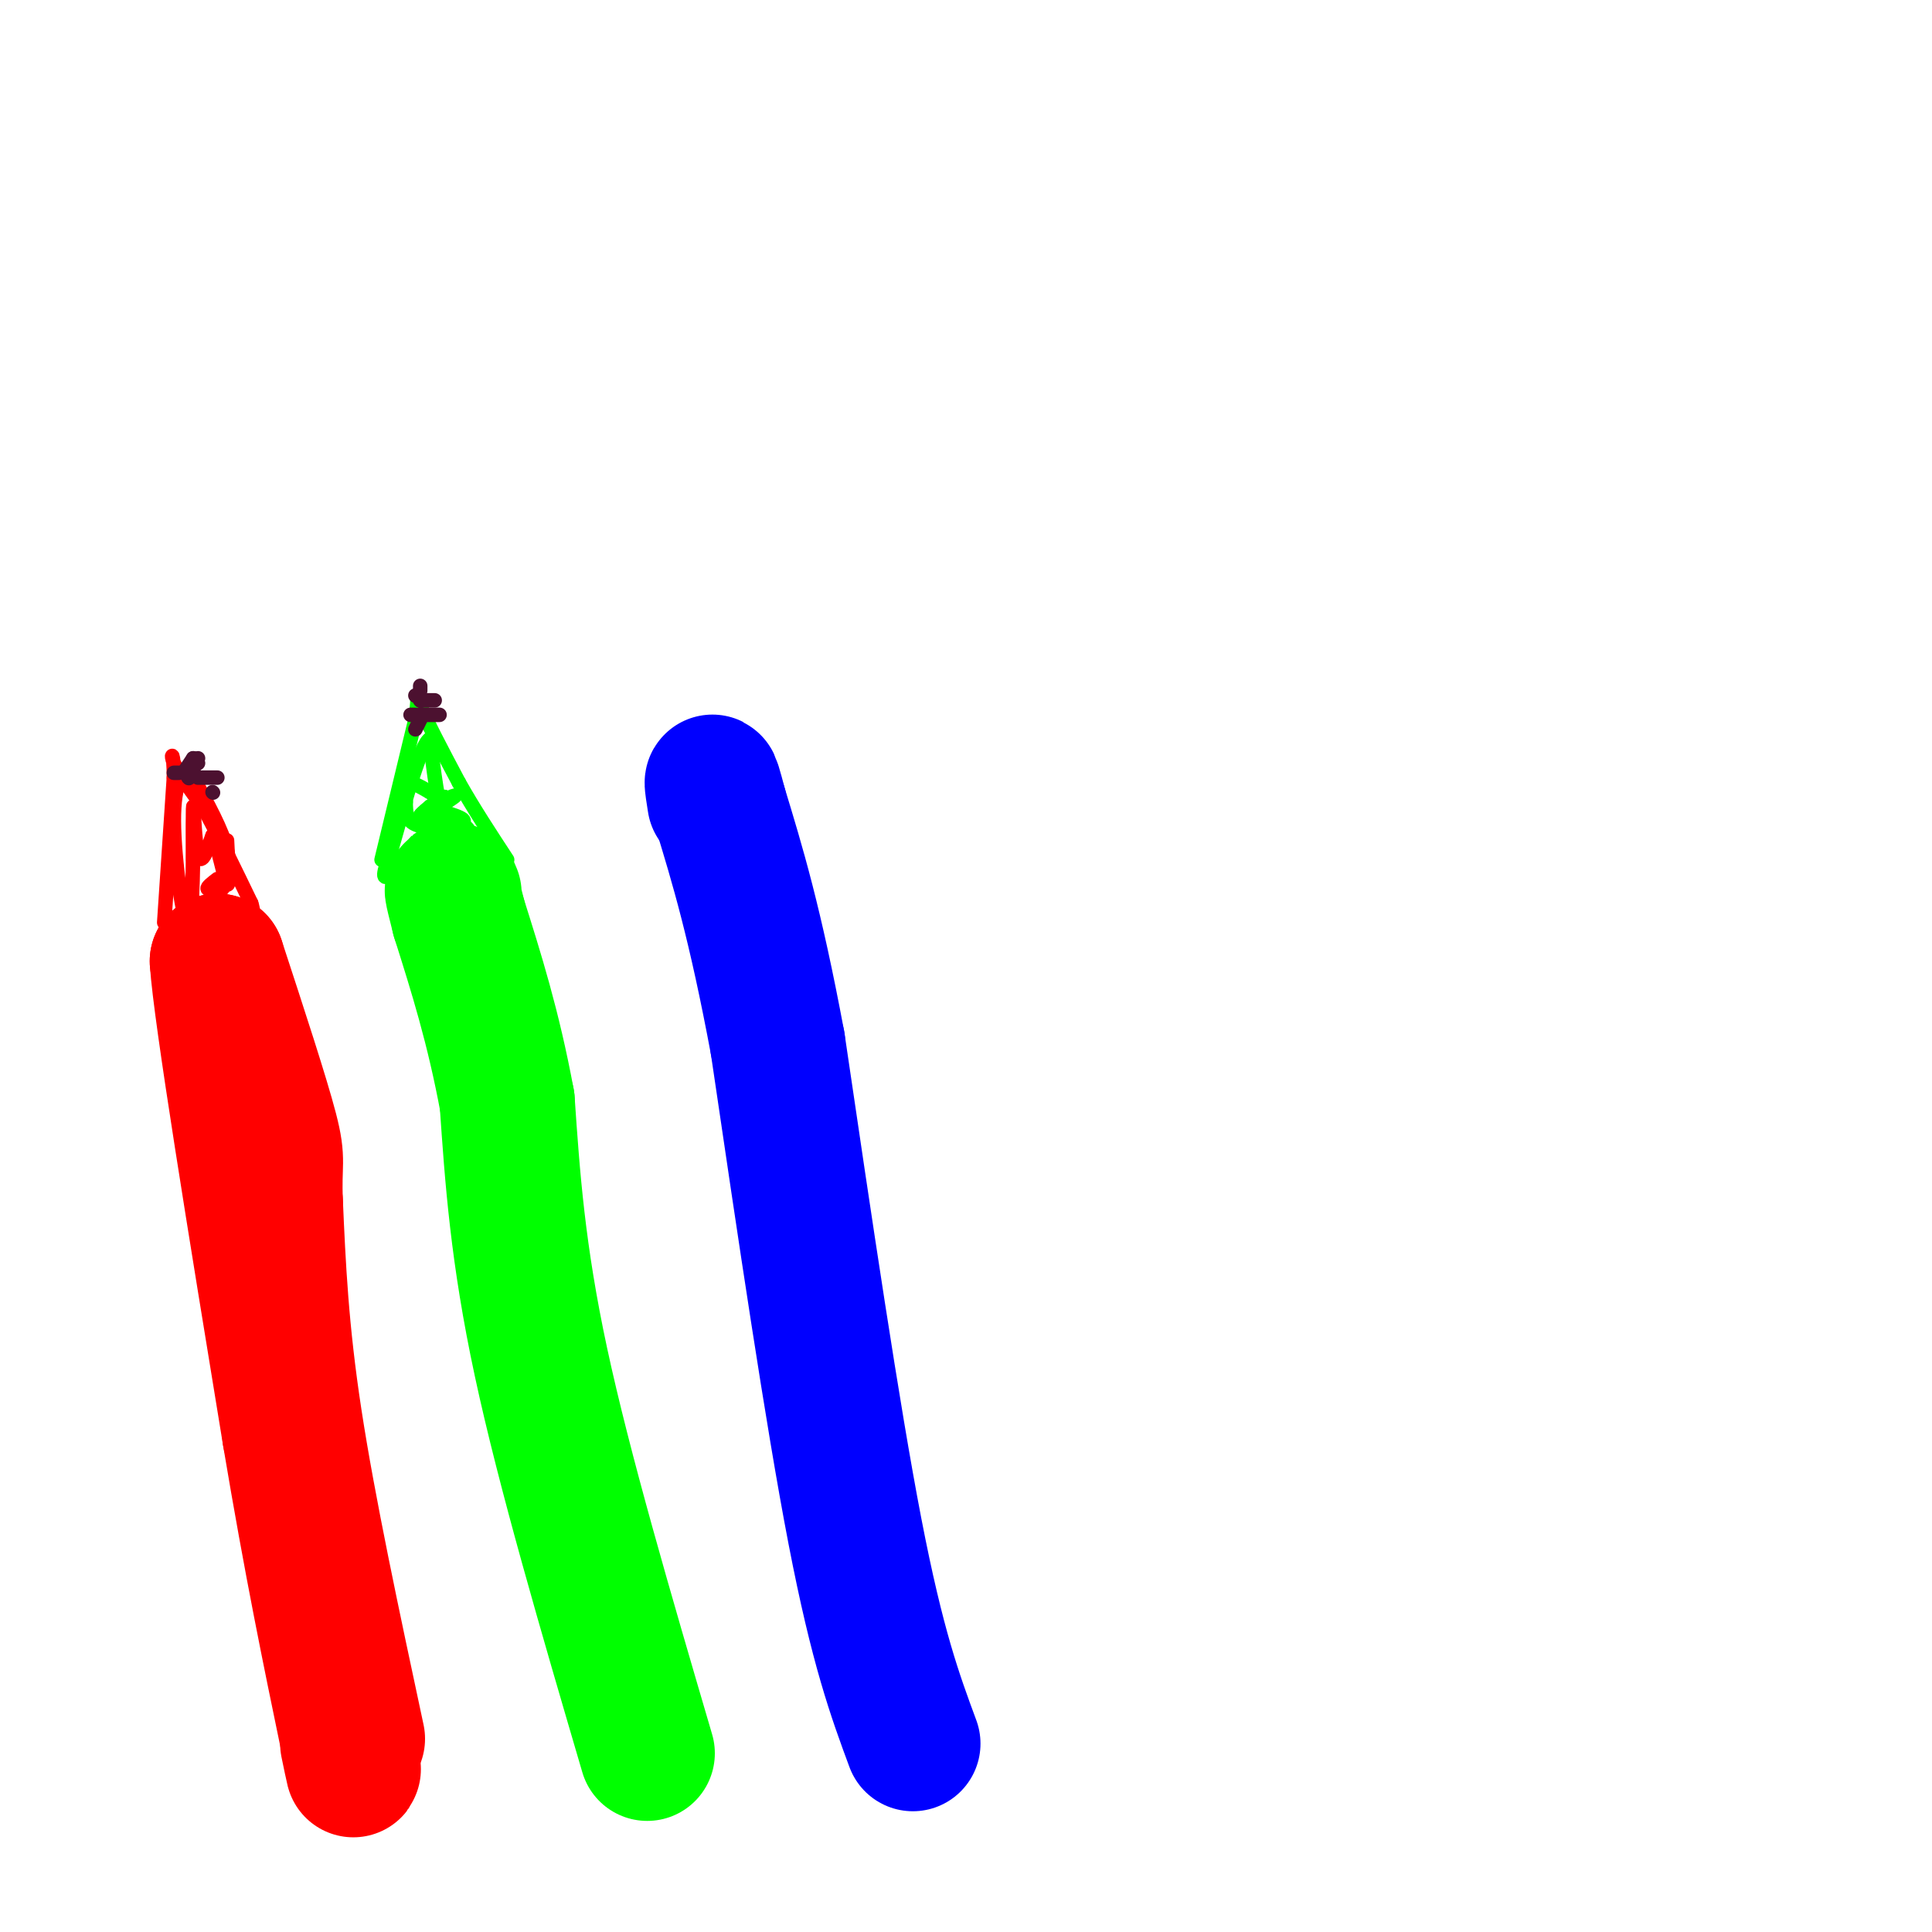 <svg viewBox='0 0 400 400' version='1.1' xmlns='http://www.w3.org/2000/svg' xmlns:xlink='http://www.w3.org/1999/xlink'><g fill='none' stroke='rgb(255,0,0)' stroke-width='28' stroke-linecap='round' stroke-linejoin='round'><path d='M74,360c-5.083,-23.750 -10.167,-47.500 -13,-66c-2.833,-18.500 -3.417,-31.750 -4,-45'/><path d='M57,249c-0.356,-8.778 0.756,-8.222 -1,-15c-1.756,-6.778 -6.378,-20.889 -11,-35'/><path d='M45,199c0.667,10.500 7.833,54.250 15,98'/><path d='M60,297c4.500,26.833 8.250,44.917 12,63'/><path d='M72,360c2.000,10.667 1.000,5.833 0,1'/></g>
<g fill='none' stroke='rgb(255,0,0)' stroke-width='3' stroke-linecap='round' stroke-linejoin='round'><path d='M34,191c0.000,0.000 2.000,-30.000 2,-30'/><path d='M36,161c0.044,-5.733 -0.844,-5.067 0,-3c0.844,2.067 3.422,5.533 6,9'/><path d='M42,167c2.667,4.833 6.333,12.417 10,20'/><path d='M52,187c1.167,3.500 -0.917,2.250 -3,1'/><path d='M45,182c-1.083,0.833 -2.167,1.667 -2,2c0.167,0.333 1.583,0.167 3,0'/><path d='M46,184c1.000,-1.111 2.000,-3.889 1,-8c-1.000,-4.111 -4.000,-9.556 -7,-15'/><path d='M40,161c-2.155,-1.896 -4.041,0.863 -4,9c0.041,8.137 2.011,21.652 3,21c0.989,-0.652 0.997,-15.472 1,-20c0.003,-4.528 0.002,1.236 0,7'/><path d='M40,178c-0.024,-2.048 -0.083,-10.667 0,-11c0.083,-0.333 0.310,7.619 1,10c0.690,2.381 1.845,-0.810 3,-4'/><path d='M44,173c1.133,2.000 2.467,9.000 3,10c0.533,1.000 0.267,-4.000 0,-9'/></g>
<g fill='none' stroke='rgb(0,255,0)' stroke-width='28' stroke-linecap='round' stroke-linejoin='round'><path d='M134,363c-8.583,-29.250 -17.167,-58.500 -22,-81c-4.833,-22.500 -5.917,-38.250 -7,-54'/><path d='M105,228c-2.833,-15.333 -6.417,-26.667 -10,-38'/><path d='M95,190c-1.833,-7.167 -1.417,-6.083 -1,-5'/></g>
<g fill='none' stroke='rgb(0,255,0)' stroke-width='3' stroke-linecap='round' stroke-linejoin='round'><path d='M79,178c0.000,0.000 7.000,-29.000 7,-29'/><path d='M86,149c0.956,-5.889 -0.156,-6.111 1,-3c1.156,3.111 4.578,9.556 8,16'/><path d='M95,162c3.000,5.333 6.500,10.667 10,16'/><path d='M93,177c2.083,-1.917 4.167,-3.833 4,-5c-0.167,-1.167 -2.583,-1.583 -5,-2'/><path d='M92,170c-1.333,-3.167 -2.167,-10.083 -3,-17'/><path d='M89,153c-1.833,1.000 -4.917,12.000 -8,23'/><path d='M81,176c-1.733,5.133 -2.067,6.467 0,5c2.067,-1.467 6.533,-5.733 11,-10'/><path d='M92,171c0.911,-1.556 -2.311,-0.444 -3,-1c-0.689,-0.556 1.156,-2.778 3,-5'/><path d='M92,165c-1.143,0.393 -5.500,3.875 -5,4c0.500,0.125 5.857,-3.107 7,-4c1.143,-0.893 -1.929,0.554 -5,2'/><path d='M89,167c1.310,0.869 7.083,2.042 7,3c-0.083,0.958 -6.024,1.702 -9,1c-2.976,-0.702 -2.988,-2.851 -3,-5'/><path d='M84,166c-0.689,-1.756 -0.911,-3.644 0,-4c0.911,-0.356 2.956,0.822 5,2'/><path d='M89,164c1.000,0.500 1.000,0.750 1,1'/></g>
<g fill='none' stroke='rgb(76,17,48)' stroke-width='3' stroke-linecap='round' stroke-linejoin='round'><path d='M40,159c0.000,0.000 0.100,0.100 0.1,0.1'/><path d='M45,161c0.000,0.000 -4.000,0.000 -4,0'/><path d='M39,161c0.000,0.000 0.100,0.100 0.1,0.1'/><path d='M38,160c0.000,0.000 2.000,-3.000 2,-3'/><path d='M41,157c0.000,0.000 -1.000,1.000 -1,1'/><path d='M36,160c0.000,0.000 1.000,0.000 1,0'/><path d='M40,159c0.000,0.000 0.000,-1.000 0,-1'/><path d='M40,157c0.000,0.000 1.000,1.000 1,1'/><path d='M44,164c0.000,0.000 0.100,0.100 0.1,0.1'/><path d='M85,148c0.000,0.000 1.000,0.000 1,0'/><path d='M87,148c0.000,0.000 4.000,0.000 4,0'/><path d='M90,145c0.000,0.000 -3.000,0.000 -3,0'/><path d='M87,145c0.000,0.000 0.100,0.100 0.1,0.1'/><path d='M87,149c0.000,0.000 -1.000,2.000 -1,2'/><path d='M86,144c0.000,0.000 0.100,0.100 0.1,0.1'/><path d='M87,142c0.000,0.000 0.000,1.000 0,1'/></g>
<g fill='none' stroke='rgb(0,0,255)' stroke-width='28' stroke-linecap='round' stroke-linejoin='round'><path d='M189,361c-3.667,-9.917 -7.333,-19.833 -12,-44c-4.667,-24.167 -10.333,-62.583 -16,-101'/><path d='M161,216c-4.667,-25.000 -8.333,-37.000 -12,-49'/><path d='M149,167c-2.167,-8.333 -1.583,-4.667 -1,-1'/></g>
</svg>